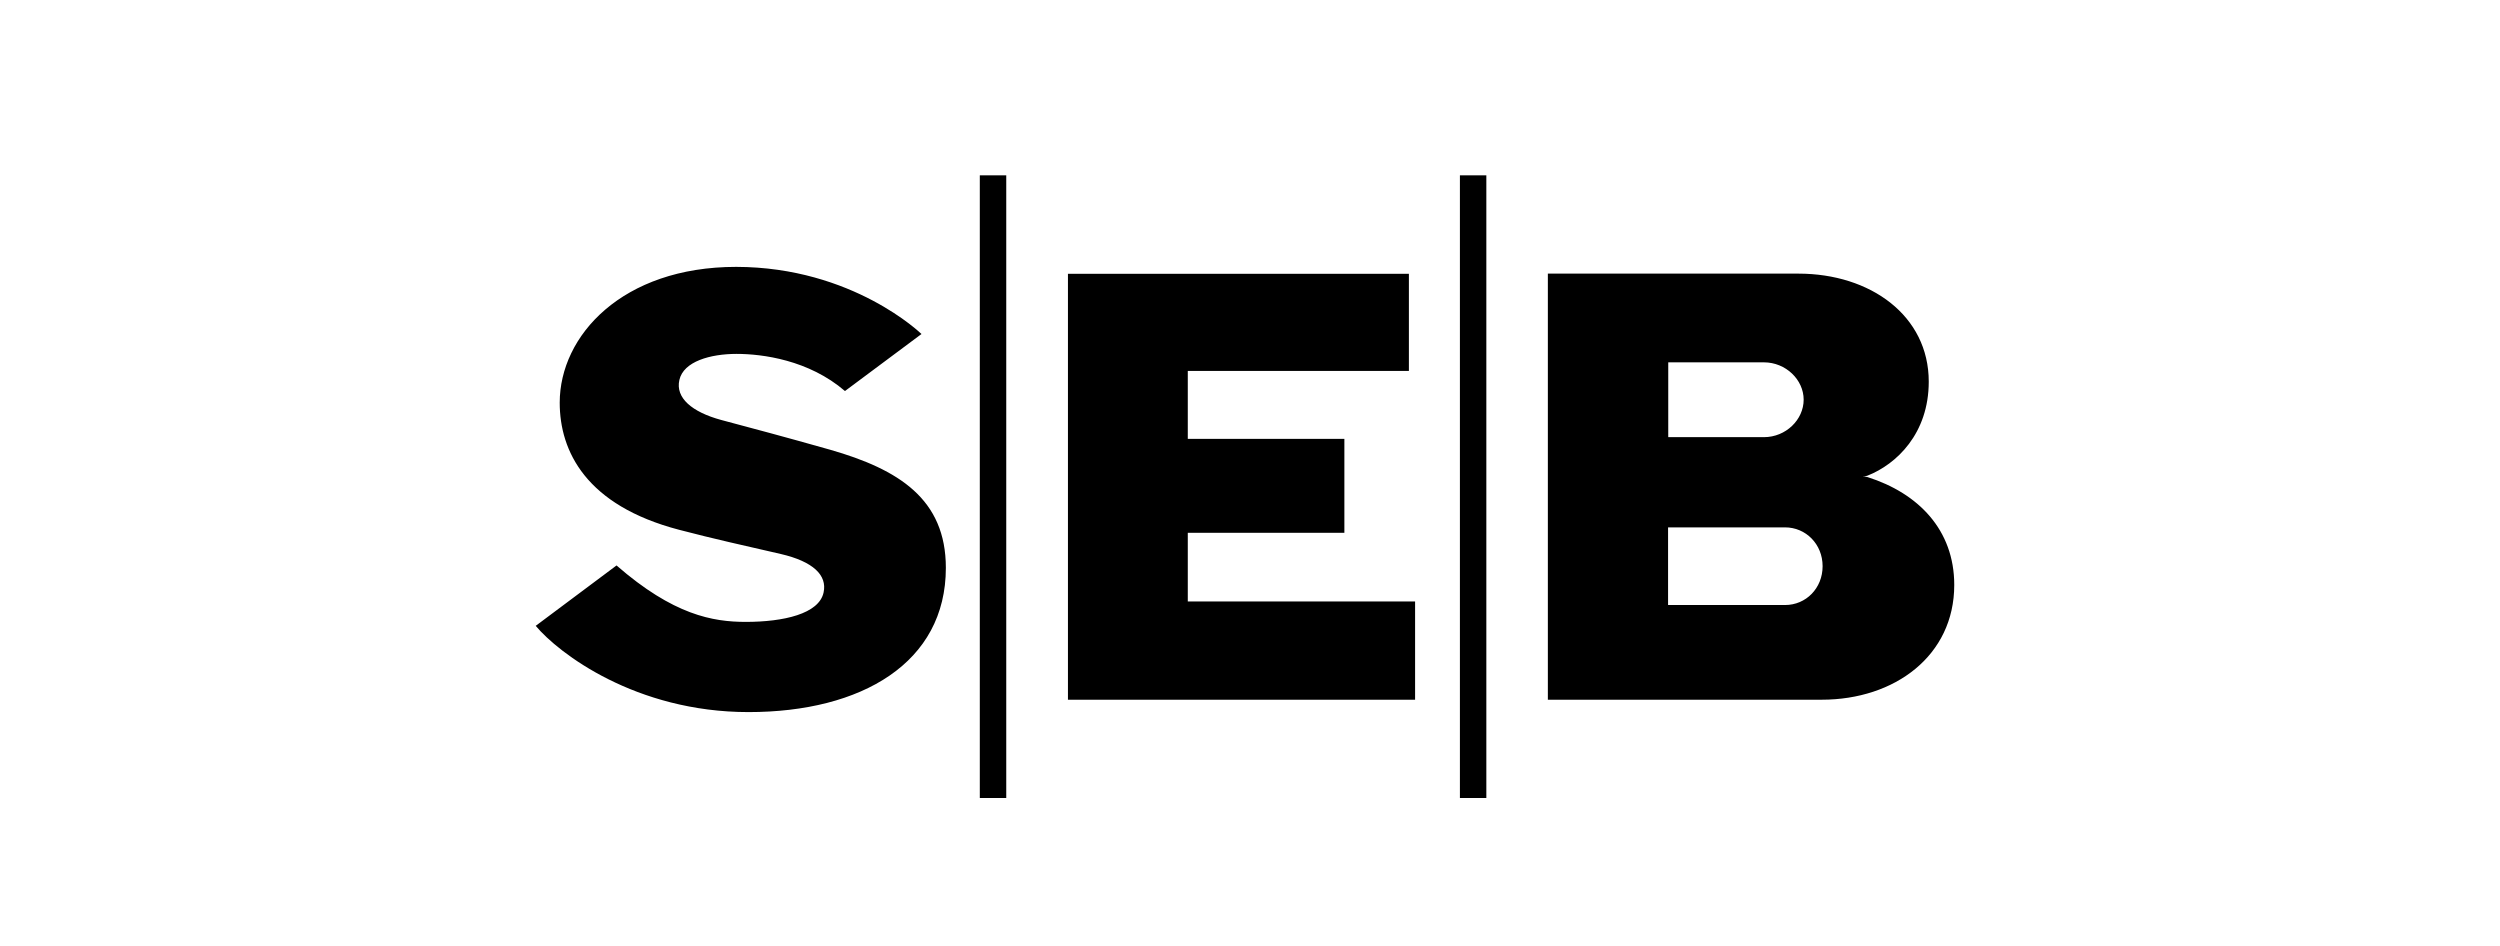 <svg width="140" height="53" viewBox="0 0 140 53" fill="none" xmlns="http://www.w3.org/2000/svg">
<path d="M51.603 18.705L47.318 21.898C45.291 20.154 42.687 19.818 41.248 19.818C39.788 19.818 38.276 20.238 38.045 21.278C37.814 22.286 38.759 23.074 40.376 23.515C42.224 24.009 43.894 24.45 46.488 25.185C50.332 26.288 52.968 27.947 52.968 31.801C52.968 37.115 48.253 39.877 41.92 39.877C35.598 39.877 31.281 36.58 30 35.047L34.526 31.665C37.709 34.437 39.914 34.826 41.762 34.826C43.884 34.826 45.869 34.374 46.121 33.177C46.331 32.211 45.533 31.444 43.726 31.024C41.678 30.552 39.956 30.174 38.034 29.669C32.815 28.304 31.344 25.269 31.344 22.549C31.344 18.8 34.842 14.945 41.227 14.945C47.77 14.956 51.603 18.705 51.603 18.705ZM78.898 15.334H59.805V39.184H79.245V33.681H66.516V29.837H75.285V24.576H66.516V20.774H78.898V15.334ZM54.869 44.687H56.35V9.82H54.869V44.687ZM81.755 44.687H83.235V9.82H81.755V44.687ZM86.68 39.184H102.013C106.109 39.184 109.438 36.716 109.438 32.757C109.438 29.669 107.422 27.621 104.586 26.718C104.586 26.718 104.471 26.687 104.313 26.687C104.471 26.676 104.586 26.634 104.586 26.634C106.204 25.994 108.01 24.282 108.01 21.373C108.01 17.676 104.744 15.323 100.711 15.323H86.68V39.184ZM93.422 20.291H98.778C100.007 20.291 101.005 21.268 101.005 22.381C101.005 23.505 100.007 24.481 98.778 24.481H93.422V20.291ZM99.965 33.881H93.412V29.533H99.965C101.121 29.533 102.066 30.468 102.066 31.707C102.066 32.946 101.131 33.881 99.965 33.881Z" fill="black"/>
</svg>
